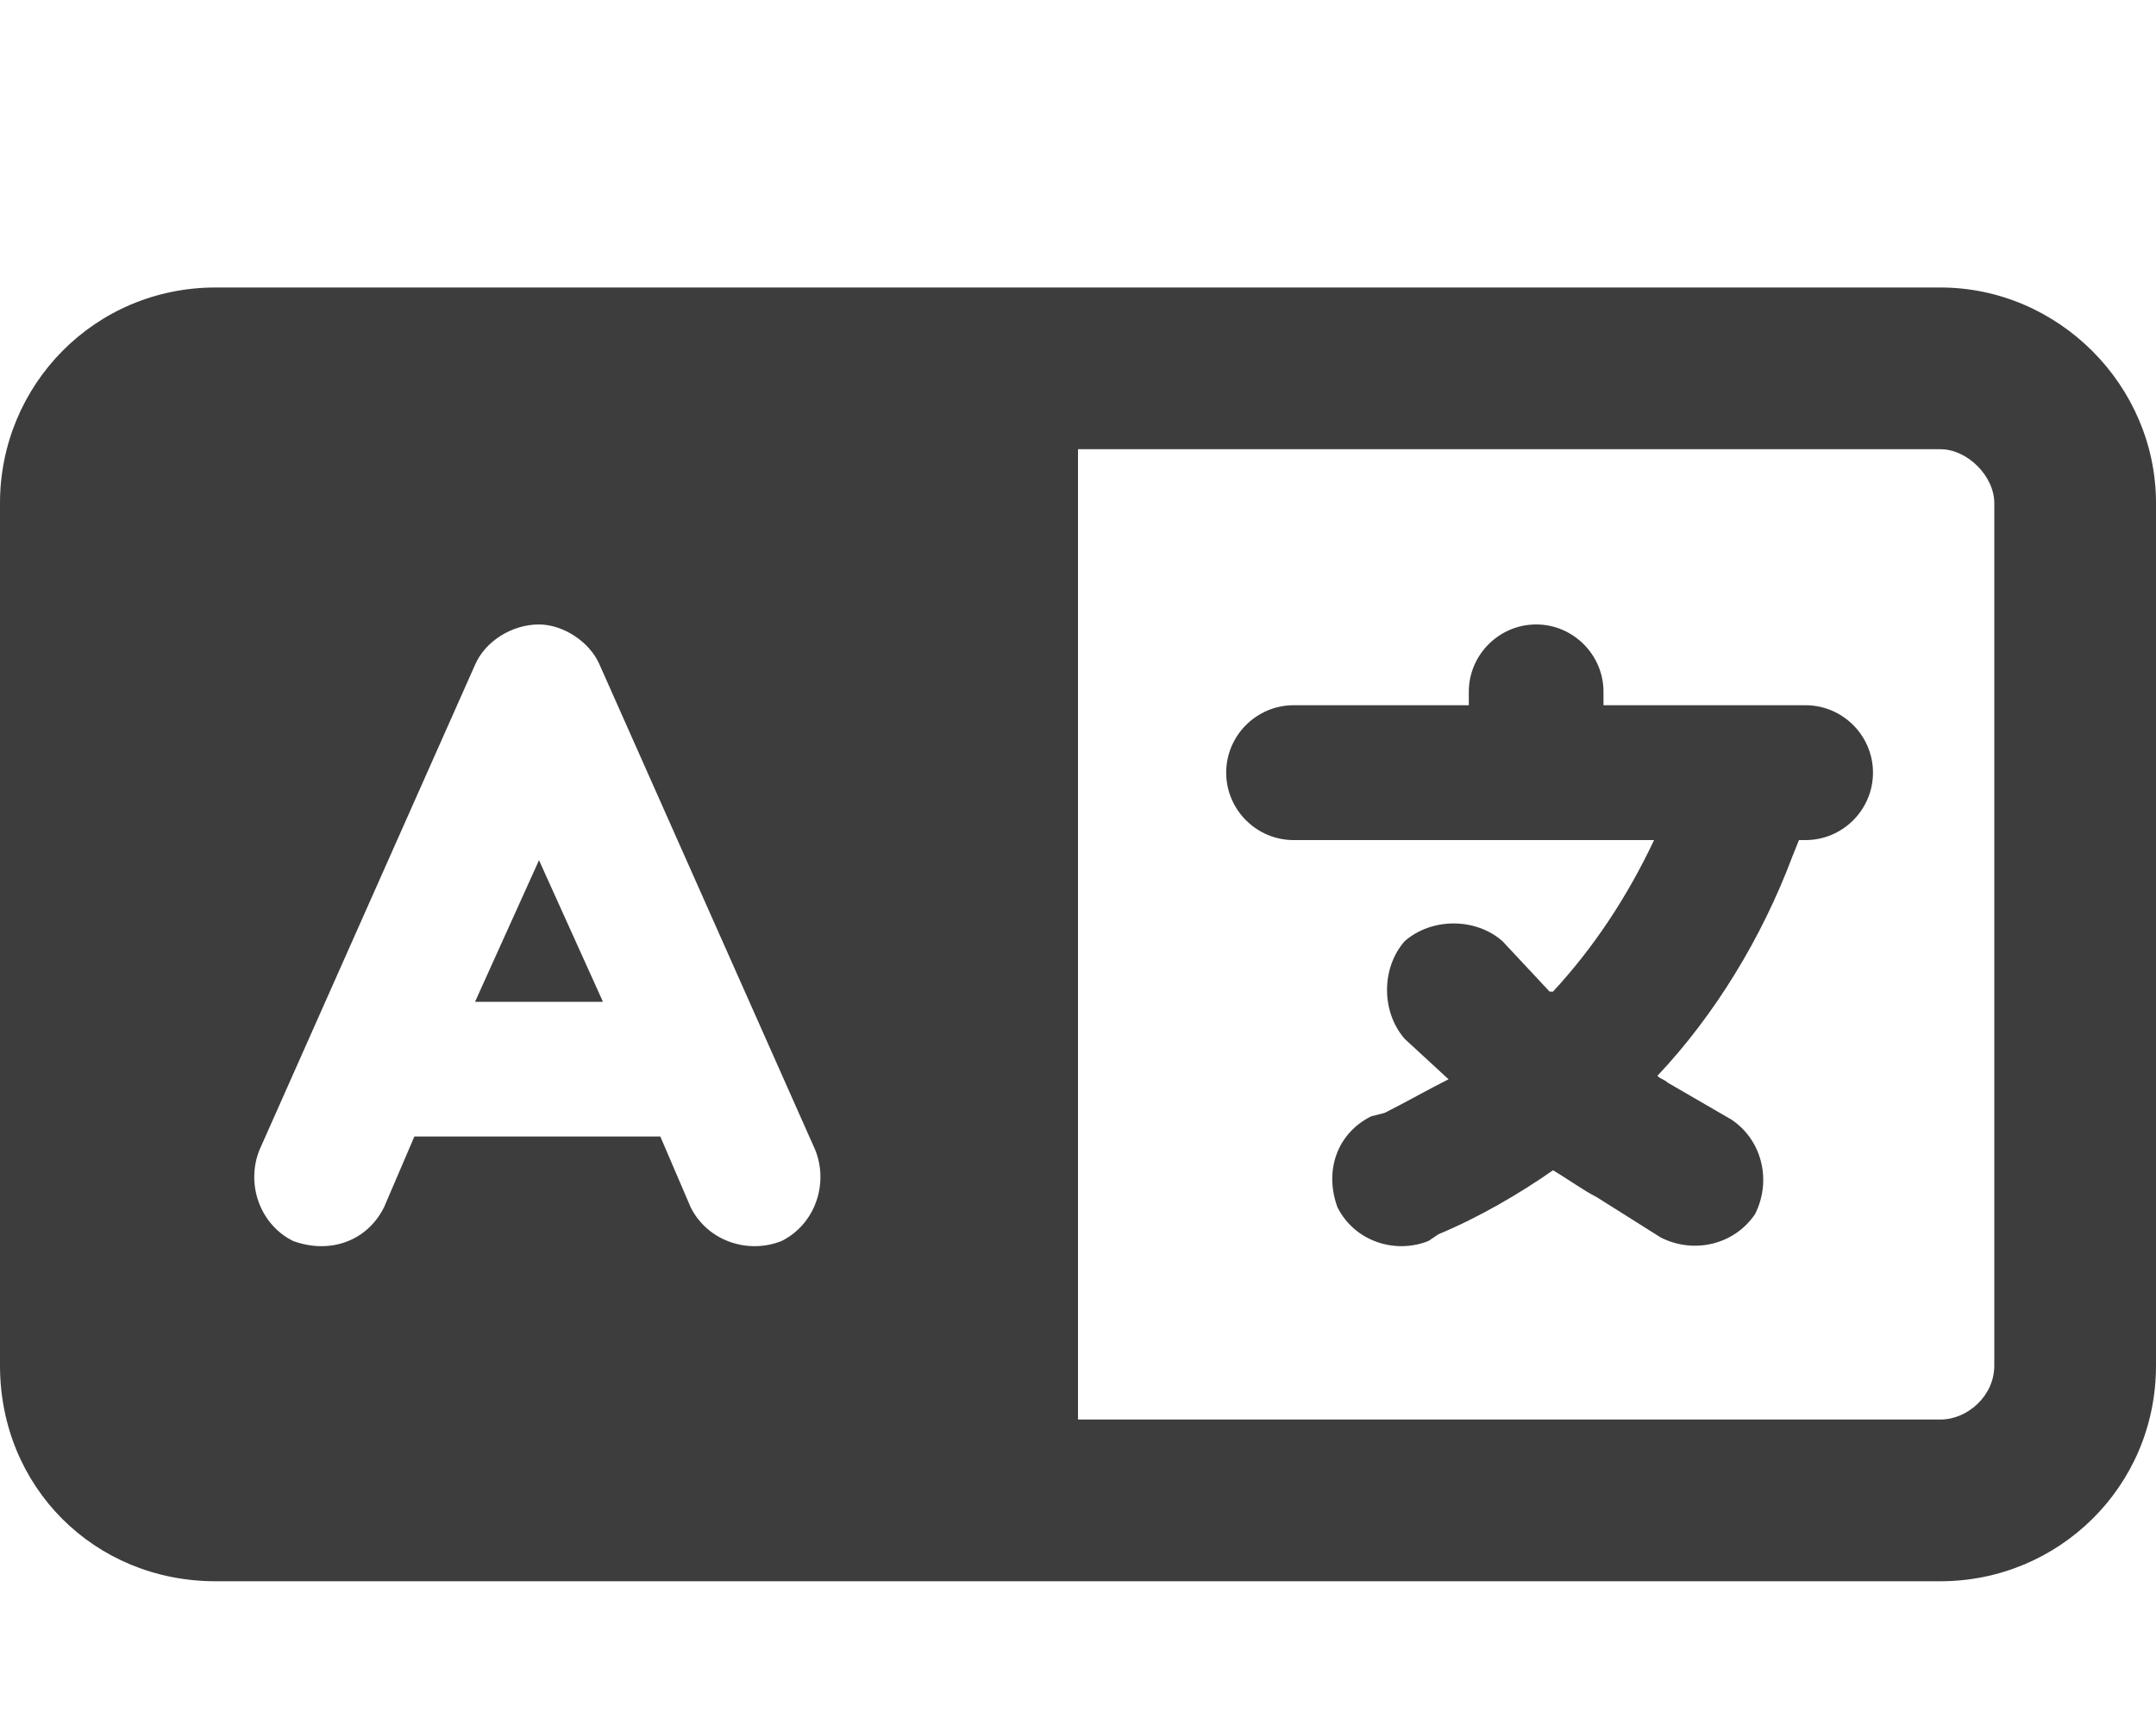 <svg width="15" height="12" viewBox="0 0 15 12" fill="none" xmlns="http://www.w3.org/2000/svg">
<path d="M1.5 2H6.375H7.125H7.5H13.5C14.32 2 15 2.68 15 3.5V9.5C15 10.344 14.32 11 13.5 11H7.5H7.125H6.375H1.5C0.656 11 0 10.344 0 9.5V3.5C0 2.68 0.656 2 1.5 2ZM13.5 3.125H7.5V9.875H13.5C13.688 9.875 13.875 9.711 13.875 9.5V3.5C13.875 3.312 13.688 3.125 13.5 3.125ZM4.172 4.625C4.102 4.461 3.914 4.344 3.75 4.344C3.562 4.344 3.375 4.461 3.305 4.625L1.805 8C1.711 8.234 1.805 8.516 2.039 8.633C2.297 8.727 2.555 8.633 2.672 8.398L2.883 7.906H4.594L4.805 8.398C4.922 8.633 5.203 8.727 5.438 8.633C5.672 8.516 5.766 8.234 5.672 8L4.172 4.625ZM4.195 6.969H3.305L3.75 5.984L4.195 6.969ZM10.688 4.344C10.945 4.344 11.156 4.555 11.156 4.812V4.906H12.188H12.562C12.82 4.906 13.031 5.117 13.031 5.375C13.031 5.633 12.82 5.844 12.562 5.844H12.516L12.469 5.961C12.258 6.523 11.93 7.062 11.531 7.484C11.555 7.508 11.578 7.508 11.602 7.531L12.047 7.789C12.258 7.93 12.328 8.211 12.211 8.445C12.07 8.656 11.789 8.727 11.555 8.609L11.109 8.328C11.016 8.281 10.922 8.211 10.805 8.141C10.57 8.305 10.289 8.469 10.008 8.586L9.938 8.633C9.703 8.727 9.422 8.633 9.305 8.398C9.211 8.141 9.305 7.883 9.539 7.766L9.633 7.742C9.773 7.672 9.938 7.578 10.078 7.508L9.773 7.227C9.609 7.039 9.609 6.734 9.773 6.547C9.961 6.383 10.266 6.383 10.453 6.547L10.781 6.898H10.805C11.086 6.594 11.32 6.242 11.508 5.844H10.688H9C8.742 5.844 8.531 5.633 8.531 5.375C8.531 5.117 8.742 4.906 9 4.906H10.219V4.812C10.219 4.555 10.43 4.344 10.688 4.344Z" fill="#3D3D3D"/>
</svg>
